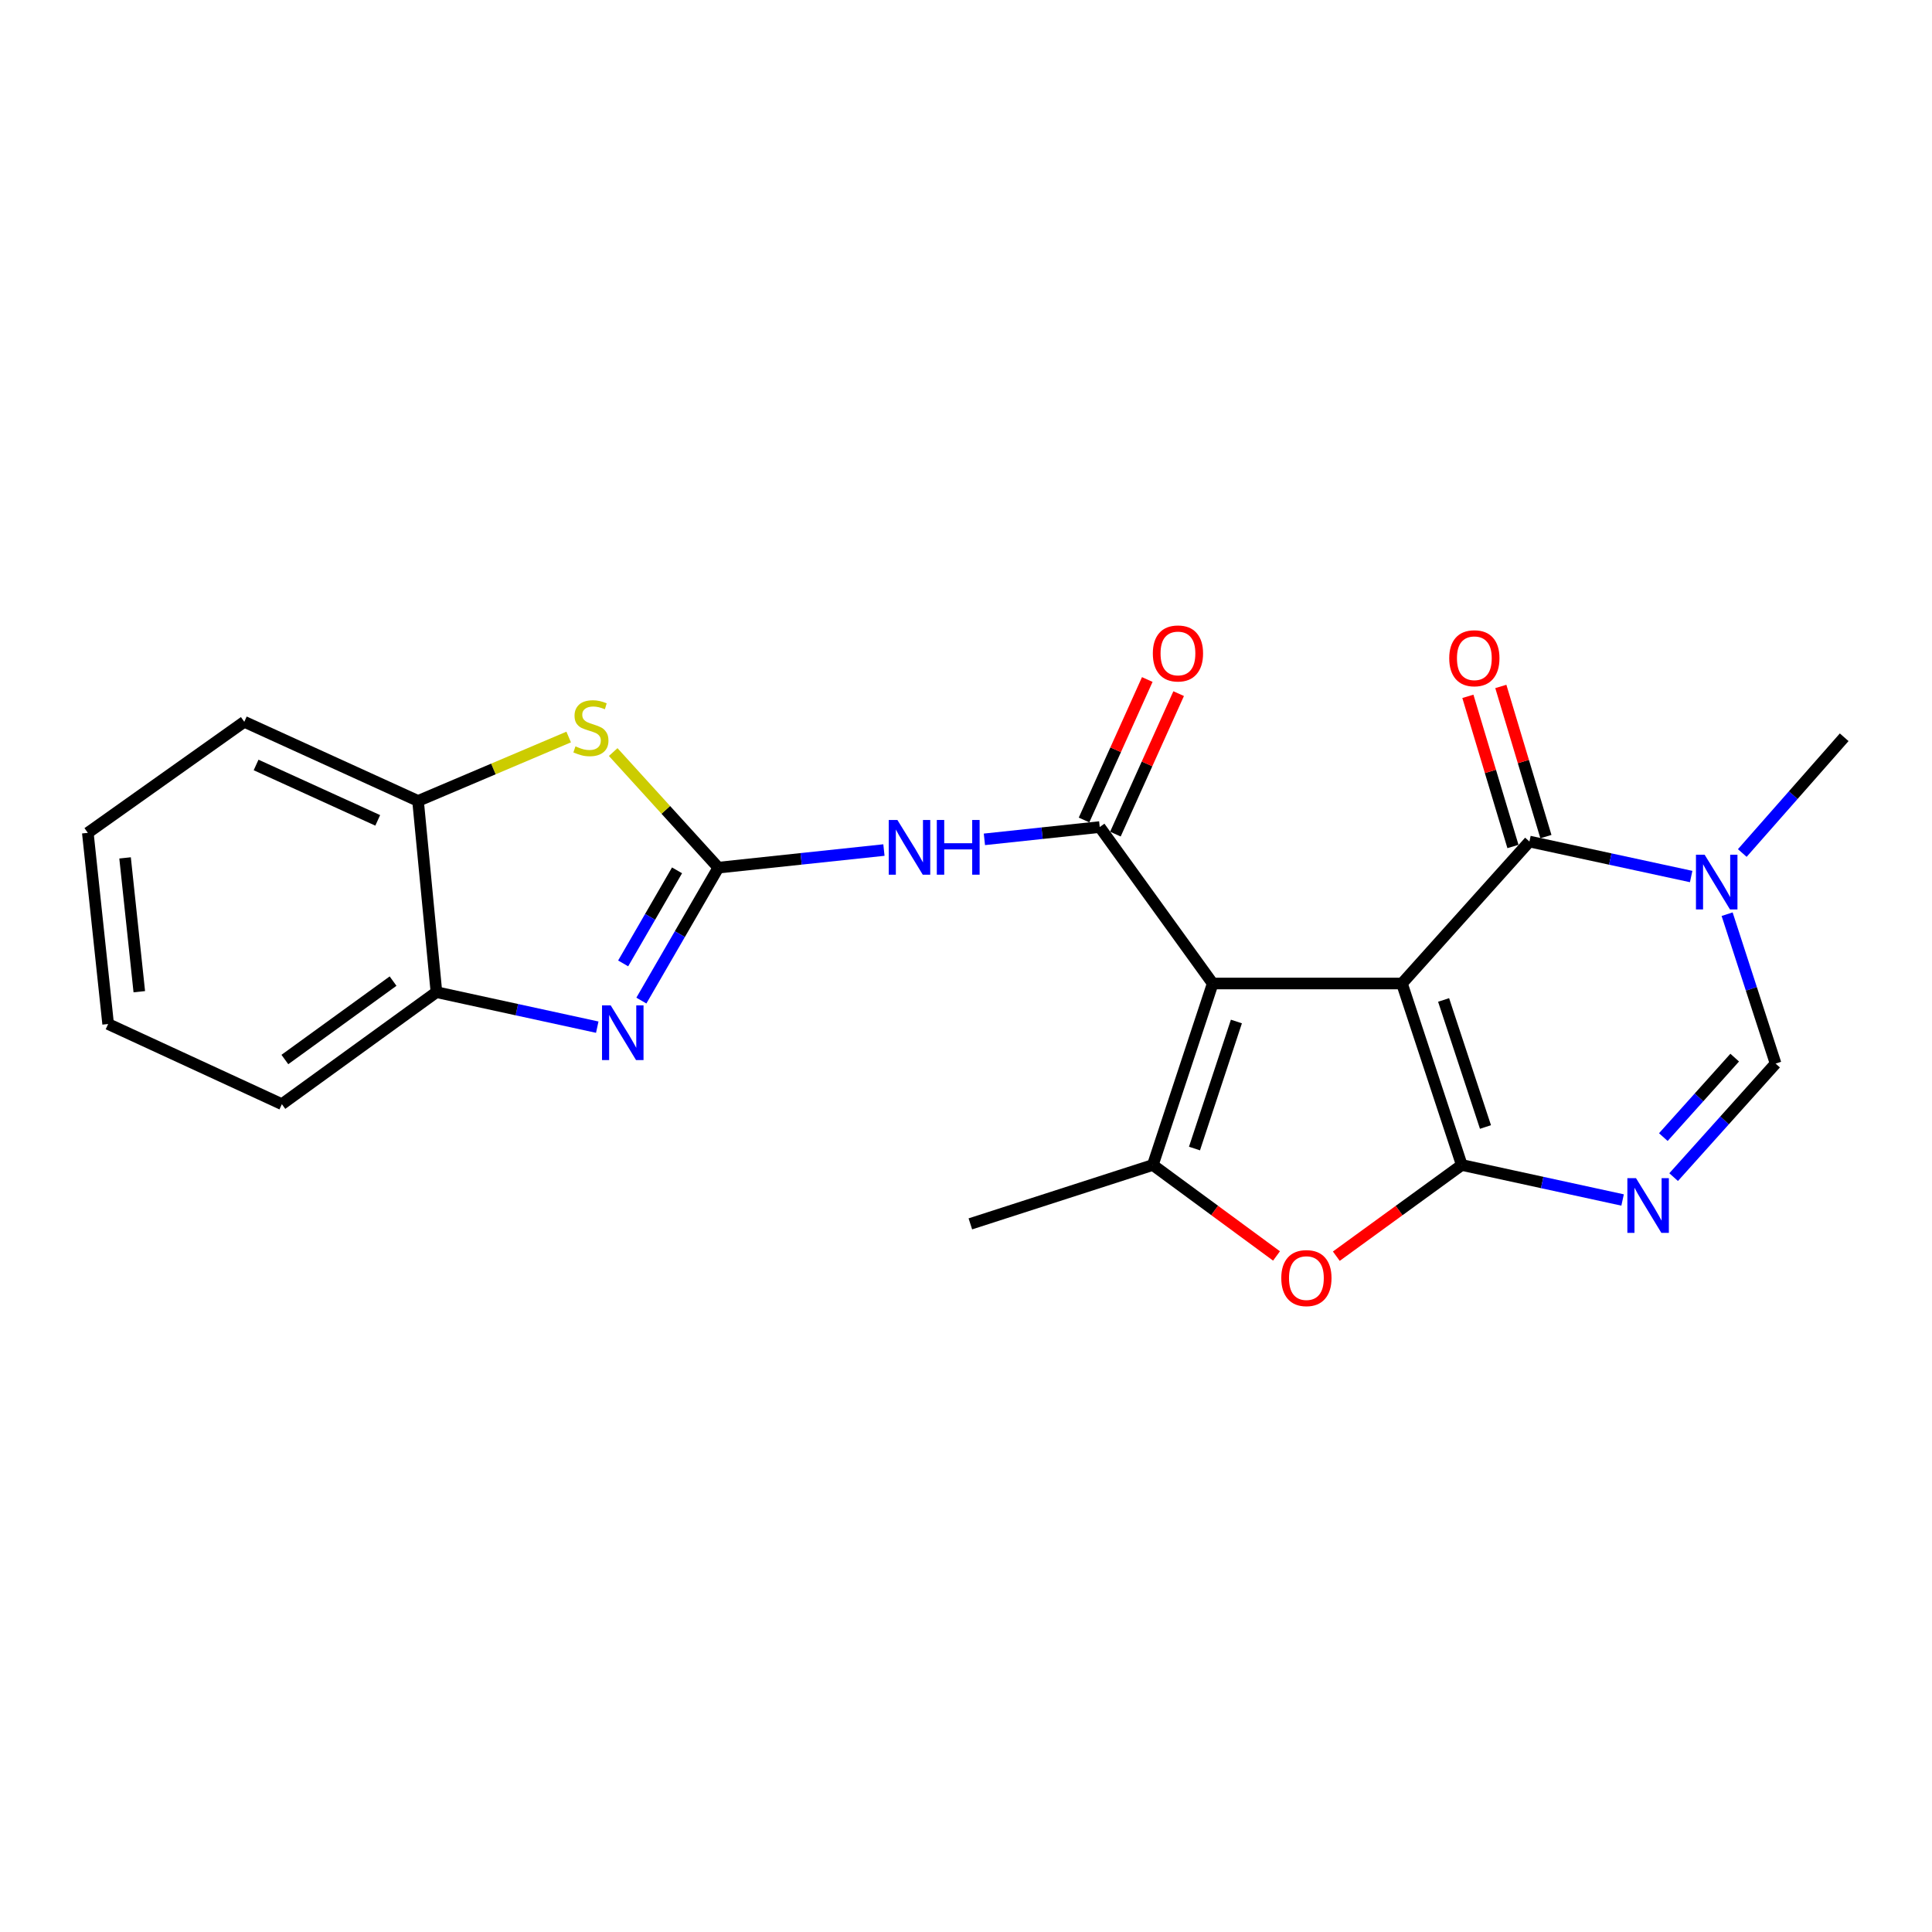 <?xml version='1.0' encoding='iso-8859-1'?>
<svg version='1.1' baseProfile='full'
              xmlns='http://www.w3.org/2000/svg'
                      xmlns:rdkit='http://www.rdkit.org/xml'
                      xmlns:xlink='http://www.w3.org/1999/xlink'
                  xml:space='preserve'
width='1000px' height='1000px' viewBox='0 0 1000 1000'>
<!-- END OF HEADER -->
<rect style='opacity:1.0;fill:#FFFFFF;stroke:none' width='1000' height='1000' x='0' y='0'> </rect>
<path class='bond-0' d='M 725.65,509.059 L 627.698,509.059' style='fill:none;fill-rule:evenodd;stroke:#000000;stroke-width:6px;stroke-linecap:butt;stroke-linejoin:miter;stroke-opacity:1' />
<path class='bond-1' d='M 725.65,509.059 L 756.613,602.995' style='fill:none;fill-rule:evenodd;stroke:#000000;stroke-width:6px;stroke-linecap:butt;stroke-linejoin:miter;stroke-opacity:1' />
<path class='bond-1' d='M 747.206,517.575 L 768.879,583.331' style='fill:none;fill-rule:evenodd;stroke:#000000;stroke-width:6px;stroke-linecap:butt;stroke-linejoin:miter;stroke-opacity:1' />
<path class='bond-3' d='M 725.65,509.059 L 791.631,435.58' style='fill:none;fill-rule:evenodd;stroke:#000000;stroke-width:6px;stroke-linecap:butt;stroke-linejoin:miter;stroke-opacity:1' />
<path class='bond-4' d='M 627.698,509.059 L 569.216,428.082' style='fill:none;fill-rule:evenodd;stroke:#000000;stroke-width:6px;stroke-linecap:butt;stroke-linejoin:miter;stroke-opacity:1' />
<path class='bond-6' d='M 627.698,509.059 L 596.706,602.995' style='fill:none;fill-rule:evenodd;stroke:#000000;stroke-width:6px;stroke-linecap:butt;stroke-linejoin:miter;stroke-opacity:1' />
<path class='bond-6' d='M 639.959,528.728 L 618.264,594.484' style='fill:none;fill-rule:evenodd;stroke:#000000;stroke-width:6px;stroke-linecap:butt;stroke-linejoin:miter;stroke-opacity:1' />
<path class='bond-5' d='M 756.613,602.995 L 798.233,612.054' style='fill:none;fill-rule:evenodd;stroke:#000000;stroke-width:6px;stroke-linecap:butt;stroke-linejoin:miter;stroke-opacity:1' />
<path class='bond-5' d='M 798.233,612.054 L 839.854,621.112' style='fill:none;fill-rule:evenodd;stroke:#0000FF;stroke-width:6px;stroke-linecap:butt;stroke-linejoin:miter;stroke-opacity:1' />
<path class='bond-7' d='M 756.613,602.995 L 724.144,626.598' style='fill:none;fill-rule:evenodd;stroke:#000000;stroke-width:6px;stroke-linecap:butt;stroke-linejoin:miter;stroke-opacity:1' />
<path class='bond-7' d='M 724.144,626.598 L 691.675,650.201' style='fill:none;fill-rule:evenodd;stroke:#FF0000;stroke-width:6px;stroke-linecap:butt;stroke-linejoin:miter;stroke-opacity:1' />
<path class='bond-2' d='M 371.817,449.093 L 414.669,444.538' style='fill:none;fill-rule:evenodd;stroke:#000000;stroke-width:6px;stroke-linecap:butt;stroke-linejoin:miter;stroke-opacity:1' />
<path class='bond-2' d='M 414.669,444.538 L 457.522,439.983' style='fill:none;fill-rule:evenodd;stroke:#0000FF;stroke-width:6px;stroke-linecap:butt;stroke-linejoin:miter;stroke-opacity:1' />
<path class='bond-9' d='M 371.817,449.093 L 351.896,483.498' style='fill:none;fill-rule:evenodd;stroke:#000000;stroke-width:6px;stroke-linecap:butt;stroke-linejoin:miter;stroke-opacity:1' />
<path class='bond-9' d='M 351.896,483.498 L 331.974,517.903' style='fill:none;fill-rule:evenodd;stroke:#0000FF;stroke-width:6px;stroke-linecap:butt;stroke-linejoin:miter;stroke-opacity:1' />
<path class='bond-9' d='M 350.432,450.492 L 336.487,474.576' style='fill:none;fill-rule:evenodd;stroke:#000000;stroke-width:6px;stroke-linecap:butt;stroke-linejoin:miter;stroke-opacity:1' />
<path class='bond-9' d='M 336.487,474.576 L 322.542,498.659' style='fill:none;fill-rule:evenodd;stroke:#0000FF;stroke-width:6px;stroke-linecap:butt;stroke-linejoin:miter;stroke-opacity:1' />
<path class='bond-11' d='M 371.817,449.093 L 344.602,419.18' style='fill:none;fill-rule:evenodd;stroke:#000000;stroke-width:6px;stroke-linecap:butt;stroke-linejoin:miter;stroke-opacity:1' />
<path class='bond-11' d='M 344.602,419.18 L 317.387,389.266' style='fill:none;fill-rule:evenodd;stroke:#CCCC00;stroke-width:6px;stroke-linecap:butt;stroke-linejoin:miter;stroke-opacity:1' />
<path class='bond-10' d='M 791.631,435.58 L 833.488,444.636' style='fill:none;fill-rule:evenodd;stroke:#000000;stroke-width:6px;stroke-linecap:butt;stroke-linejoin:miter;stroke-opacity:1' />
<path class='bond-10' d='M 833.488,444.636 L 875.345,453.691' style='fill:none;fill-rule:evenodd;stroke:#0000FF;stroke-width:6px;stroke-linecap:butt;stroke-linejoin:miter;stroke-opacity:1' />
<path class='bond-16' d='M 800.158,433.02 L 788.491,394.162' style='fill:none;fill-rule:evenodd;stroke:#000000;stroke-width:6px;stroke-linecap:butt;stroke-linejoin:miter;stroke-opacity:1' />
<path class='bond-16' d='M 788.491,394.162 L 776.825,355.303' style='fill:none;fill-rule:evenodd;stroke:#FF0000;stroke-width:6px;stroke-linecap:butt;stroke-linejoin:miter;stroke-opacity:1' />
<path class='bond-16' d='M 783.104,438.14 L 771.438,399.282' style='fill:none;fill-rule:evenodd;stroke:#000000;stroke-width:6px;stroke-linecap:butt;stroke-linejoin:miter;stroke-opacity:1' />
<path class='bond-16' d='M 771.438,399.282 L 759.771,360.424' style='fill:none;fill-rule:evenodd;stroke:#FF0000;stroke-width:6px;stroke-linecap:butt;stroke-linejoin:miter;stroke-opacity:1' />
<path class='bond-8' d='M 569.216,428.082 L 539.37,431.263' style='fill:none;fill-rule:evenodd;stroke:#000000;stroke-width:6px;stroke-linecap:butt;stroke-linejoin:miter;stroke-opacity:1' />
<path class='bond-8' d='M 539.37,431.263 L 509.524,434.444' style='fill:none;fill-rule:evenodd;stroke:#0000FF;stroke-width:6px;stroke-linecap:butt;stroke-linejoin:miter;stroke-opacity:1' />
<path class='bond-15' d='M 577.334,431.736 L 593.701,395.379' style='fill:none;fill-rule:evenodd;stroke:#000000;stroke-width:6px;stroke-linecap:butt;stroke-linejoin:miter;stroke-opacity:1' />
<path class='bond-15' d='M 593.701,395.379 L 610.068,359.023' style='fill:none;fill-rule:evenodd;stroke:#FF0000;stroke-width:6px;stroke-linecap:butt;stroke-linejoin:miter;stroke-opacity:1' />
<path class='bond-15' d='M 561.097,424.427 L 577.464,388.07' style='fill:none;fill-rule:evenodd;stroke:#000000;stroke-width:6px;stroke-linecap:butt;stroke-linejoin:miter;stroke-opacity:1' />
<path class='bond-15' d='M 577.464,388.07 L 593.831,351.713' style='fill:none;fill-rule:evenodd;stroke:#FF0000;stroke-width:6px;stroke-linecap:butt;stroke-linejoin:miter;stroke-opacity:1' />
<path class='bond-24' d='M 866.271,609.276 L 892.656,579.892' style='fill:none;fill-rule:evenodd;stroke:#0000FF;stroke-width:6px;stroke-linecap:butt;stroke-linejoin:miter;stroke-opacity:1' />
<path class='bond-24' d='M 892.656,579.892 L 919.042,550.507' style='fill:none;fill-rule:evenodd;stroke:#000000;stroke-width:6px;stroke-linecap:butt;stroke-linejoin:miter;stroke-opacity:1' />
<path class='bond-24' d='M 860.938,588.564 L 879.408,567.995' style='fill:none;fill-rule:evenodd;stroke:#0000FF;stroke-width:6px;stroke-linecap:butt;stroke-linejoin:miter;stroke-opacity:1' />
<path class='bond-24' d='M 879.408,567.995 L 897.878,547.426' style='fill:none;fill-rule:evenodd;stroke:#000000;stroke-width:6px;stroke-linecap:butt;stroke-linejoin:miter;stroke-opacity:1' />
<path class='bond-17' d='M 596.706,602.995 L 502.255,633.473' style='fill:none;fill-rule:evenodd;stroke:#000000;stroke-width:6px;stroke-linecap:butt;stroke-linejoin:miter;stroke-opacity:1' />
<path class='bond-23' d='M 596.706,602.995 L 628.714,626.538' style='fill:none;fill-rule:evenodd;stroke:#000000;stroke-width:6px;stroke-linecap:butt;stroke-linejoin:miter;stroke-opacity:1' />
<path class='bond-23' d='M 628.714,626.538 L 660.723,650.082' style='fill:none;fill-rule:evenodd;stroke:#FF0000;stroke-width:6px;stroke-linecap:butt;stroke-linejoin:miter;stroke-opacity:1' />
<path class='bond-13' d='M 309.139,531.657 L 267.518,522.599' style='fill:none;fill-rule:evenodd;stroke:#0000FF;stroke-width:6px;stroke-linecap:butt;stroke-linejoin:miter;stroke-opacity:1' />
<path class='bond-13' d='M 267.518,522.599 L 225.898,513.54' style='fill:none;fill-rule:evenodd;stroke:#000000;stroke-width:6px;stroke-linecap:butt;stroke-linejoin:miter;stroke-opacity:1' />
<path class='bond-12' d='M 893.959,473.181 L 906.501,511.844' style='fill:none;fill-rule:evenodd;stroke:#0000FF;stroke-width:6px;stroke-linecap:butt;stroke-linejoin:miter;stroke-opacity:1' />
<path class='bond-12' d='M 906.501,511.844 L 919.042,550.507' style='fill:none;fill-rule:evenodd;stroke:#000000;stroke-width:6px;stroke-linecap:butt;stroke-linejoin:miter;stroke-opacity:1' />
<path class='bond-18' d='M 901.801,441.517 L 928.173,411.563' style='fill:none;fill-rule:evenodd;stroke:#0000FF;stroke-width:6px;stroke-linecap:butt;stroke-linejoin:miter;stroke-opacity:1' />
<path class='bond-18' d='M 928.173,411.563 L 954.545,381.608' style='fill:none;fill-rule:evenodd;stroke:#000000;stroke-width:6px;stroke-linecap:butt;stroke-linejoin:miter;stroke-opacity:1' />
<path class='bond-14' d='M 294.346,381.478 L 255.364,398.024' style='fill:none;fill-rule:evenodd;stroke:#CCCC00;stroke-width:6px;stroke-linecap:butt;stroke-linejoin:miter;stroke-opacity:1' />
<path class='bond-14' d='M 255.364,398.024 L 216.381,414.569' style='fill:none;fill-rule:evenodd;stroke:#000000;stroke-width:6px;stroke-linecap:butt;stroke-linejoin:miter;stroke-opacity:1' />
<path class='bond-19' d='M 225.898,513.54 L 145.9,571.518' style='fill:none;fill-rule:evenodd;stroke:#000000;stroke-width:6px;stroke-linecap:butt;stroke-linejoin:miter;stroke-opacity:1' />
<path class='bond-19' d='M 203.449,507.819 L 147.45,548.404' style='fill:none;fill-rule:evenodd;stroke:#000000;stroke-width:6px;stroke-linecap:butt;stroke-linejoin:miter;stroke-opacity:1' />
<path class='bond-25' d='M 225.898,513.54 L 216.381,414.569' style='fill:none;fill-rule:evenodd;stroke:#000000;stroke-width:6px;stroke-linecap:butt;stroke-linejoin:miter;stroke-opacity:1' />
<path class='bond-20' d='M 216.381,414.569 L 126.442,373.596' style='fill:none;fill-rule:evenodd;stroke:#000000;stroke-width:6px;stroke-linecap:butt;stroke-linejoin:miter;stroke-opacity:1' />
<path class='bond-20' d='M 195.509,424.627 L 132.551,395.945' style='fill:none;fill-rule:evenodd;stroke:#000000;stroke-width:6px;stroke-linecap:butt;stroke-linejoin:miter;stroke-opacity:1' />
<path class='bond-22' d='M 145.9,571.518 L 55.97,530.03' style='fill:none;fill-rule:evenodd;stroke:#000000;stroke-width:6px;stroke-linecap:butt;stroke-linejoin:miter;stroke-opacity:1' />
<path class='bond-21' d='M 126.442,373.596 L 45.455,431.079' style='fill:none;fill-rule:evenodd;stroke:#000000;stroke-width:6px;stroke-linecap:butt;stroke-linejoin:miter;stroke-opacity:1' />
<path class='bond-26' d='M 45.455,431.079 L 55.97,530.03' style='fill:none;fill-rule:evenodd;stroke:#000000;stroke-width:6px;stroke-linecap:butt;stroke-linejoin:miter;stroke-opacity:1' />
<path class='bond-26' d='M 64.738,444.04 L 72.099,513.306' style='fill:none;fill-rule:evenodd;stroke:#000000;stroke-width:6px;stroke-linecap:butt;stroke-linejoin:miter;stroke-opacity:1' />
<path  class='atom-6' d='M 846.802 609.826
L 856.082 624.826
Q 857.002 626.306, 858.482 628.986
Q 859.962 631.666, 860.042 631.826
L 860.042 609.826
L 863.802 609.826
L 863.802 638.146
L 859.922 638.146
L 849.962 621.746
Q 848.802 619.826, 847.562 617.626
Q 846.362 615.426, 846.002 614.746
L 846.002 638.146
L 842.322 638.146
L 842.322 609.826
L 846.802 609.826
' fill='#0000FF'/>
<path  class='atom-8' d='M 663.19 661.538
Q 663.19 654.738, 666.55 650.938
Q 669.91 647.138, 676.19 647.138
Q 682.47 647.138, 685.83 650.938
Q 689.19 654.738, 689.19 661.538
Q 689.19 668.418, 685.79 672.338
Q 682.39 676.218, 676.19 676.218
Q 669.95 676.218, 666.55 672.338
Q 663.19 668.458, 663.19 661.538
M 676.19 673.018
Q 680.51 673.018, 682.83 670.138
Q 685.19 667.218, 685.19 661.538
Q 685.19 655.978, 682.83 653.178
Q 680.51 650.338, 676.19 650.338
Q 671.87 650.338, 669.51 653.138
Q 667.19 655.938, 667.19 661.538
Q 667.19 667.258, 669.51 670.138
Q 671.87 673.018, 676.19 673.018
' fill='#FF0000'/>
<path  class='atom-9' d='M 464.489 424.417
L 473.769 439.417
Q 474.689 440.897, 476.169 443.577
Q 477.649 446.257, 477.729 446.417
L 477.729 424.417
L 481.489 424.417
L 481.489 452.737
L 477.609 452.737
L 467.649 436.337
Q 466.489 434.417, 465.249 432.217
Q 464.049 430.017, 463.689 429.337
L 463.689 452.737
L 460.009 452.737
L 460.009 424.417
L 464.489 424.417
' fill='#0000FF'/>
<path  class='atom-9' d='M 484.889 424.417
L 488.729 424.417
L 488.729 436.457
L 503.209 436.457
L 503.209 424.417
L 507.049 424.417
L 507.049 452.737
L 503.209 452.737
L 503.209 439.657
L 488.729 439.657
L 488.729 452.737
L 484.889 452.737
L 484.889 424.417
' fill='#0000FF'/>
<path  class='atom-10' d='M 316.086 520.371
L 325.366 535.371
Q 326.286 536.851, 327.766 539.531
Q 329.246 542.211, 329.326 542.371
L 329.326 520.371
L 333.086 520.371
L 333.086 548.691
L 329.206 548.691
L 319.246 532.291
Q 318.086 530.371, 316.846 528.171
Q 315.646 525.971, 315.286 525.291
L 315.286 548.691
L 311.606 548.691
L 311.606 520.371
L 316.086 520.371
' fill='#0000FF'/>
<path  class='atom-11' d='M 882.305 442.391
L 891.585 457.391
Q 892.505 458.871, 893.985 461.551
Q 895.465 464.231, 895.545 464.391
L 895.545 442.391
L 899.305 442.391
L 899.305 470.711
L 895.425 470.711
L 885.465 454.311
Q 884.305 452.391, 883.065 450.191
Q 881.865 447.991, 881.505 447.311
L 881.505 470.711
L 877.825 470.711
L 877.825 442.391
L 882.305 442.391
' fill='#0000FF'/>
<path  class='atom-12' d='M 297.856 386.313
Q 298.176 386.433, 299.496 386.993
Q 300.816 387.553, 302.256 387.913
Q 303.736 388.233, 305.176 388.233
Q 307.856 388.233, 309.416 386.953
Q 310.976 385.633, 310.976 383.353
Q 310.976 381.793, 310.176 380.833
Q 309.416 379.873, 308.216 379.353
Q 307.016 378.833, 305.016 378.233
Q 302.496 377.473, 300.976 376.753
Q 299.496 376.033, 298.416 374.513
Q 297.376 372.993, 297.376 370.433
Q 297.376 366.873, 299.776 364.673
Q 302.216 362.473, 307.016 362.473
Q 310.296 362.473, 314.016 364.033
L 313.096 367.113
Q 309.696 365.713, 307.136 365.713
Q 304.376 365.713, 302.856 366.873
Q 301.336 367.993, 301.376 369.953
Q 301.376 371.473, 302.136 372.393
Q 302.936 373.313, 304.056 373.833
Q 305.216 374.353, 307.136 374.953
Q 309.696 375.753, 311.216 376.553
Q 312.736 377.353, 313.816 378.993
Q 314.936 380.593, 314.936 383.353
Q 314.936 387.273, 312.296 389.393
Q 309.696 391.473, 305.336 391.473
Q 302.816 391.473, 300.896 390.913
Q 299.016 390.393, 296.776 389.473
L 297.856 386.313
' fill='#CCCC00'/>
<path  class='atom-16' d='M 596.704 338.222
Q 596.704 331.422, 600.064 327.622
Q 603.424 323.822, 609.704 323.822
Q 615.984 323.822, 619.344 327.622
Q 622.704 331.422, 622.704 338.222
Q 622.704 345.102, 619.304 349.022
Q 615.904 352.902, 609.704 352.902
Q 603.464 352.902, 600.064 349.022
Q 596.704 345.142, 596.704 338.222
M 609.704 349.702
Q 614.024 349.702, 616.344 346.822
Q 618.704 343.902, 618.704 338.222
Q 618.704 332.662, 616.344 329.862
Q 614.024 327.022, 609.704 327.022
Q 605.384 327.022, 603.024 329.822
Q 600.704 332.622, 600.704 338.222
Q 600.704 343.942, 603.024 346.822
Q 605.384 349.702, 609.704 349.702
' fill='#FF0000'/>
<path  class='atom-17' d='M 750.122 340.705
Q 750.122 333.905, 753.482 330.105
Q 756.842 326.305, 763.122 326.305
Q 769.402 326.305, 772.762 330.105
Q 776.122 333.905, 776.122 340.705
Q 776.122 347.585, 772.722 351.505
Q 769.322 355.385, 763.122 355.385
Q 756.882 355.385, 753.482 351.505
Q 750.122 347.625, 750.122 340.705
M 763.122 352.185
Q 767.442 352.185, 769.762 349.305
Q 772.122 346.385, 772.122 340.705
Q 772.122 335.145, 769.762 332.345
Q 767.442 329.505, 763.122 329.505
Q 758.802 329.505, 756.442 332.305
Q 754.122 335.105, 754.122 340.705
Q 754.122 346.425, 756.442 349.305
Q 758.802 352.185, 763.122 352.185
' fill='#FF0000'/>
</svg>

